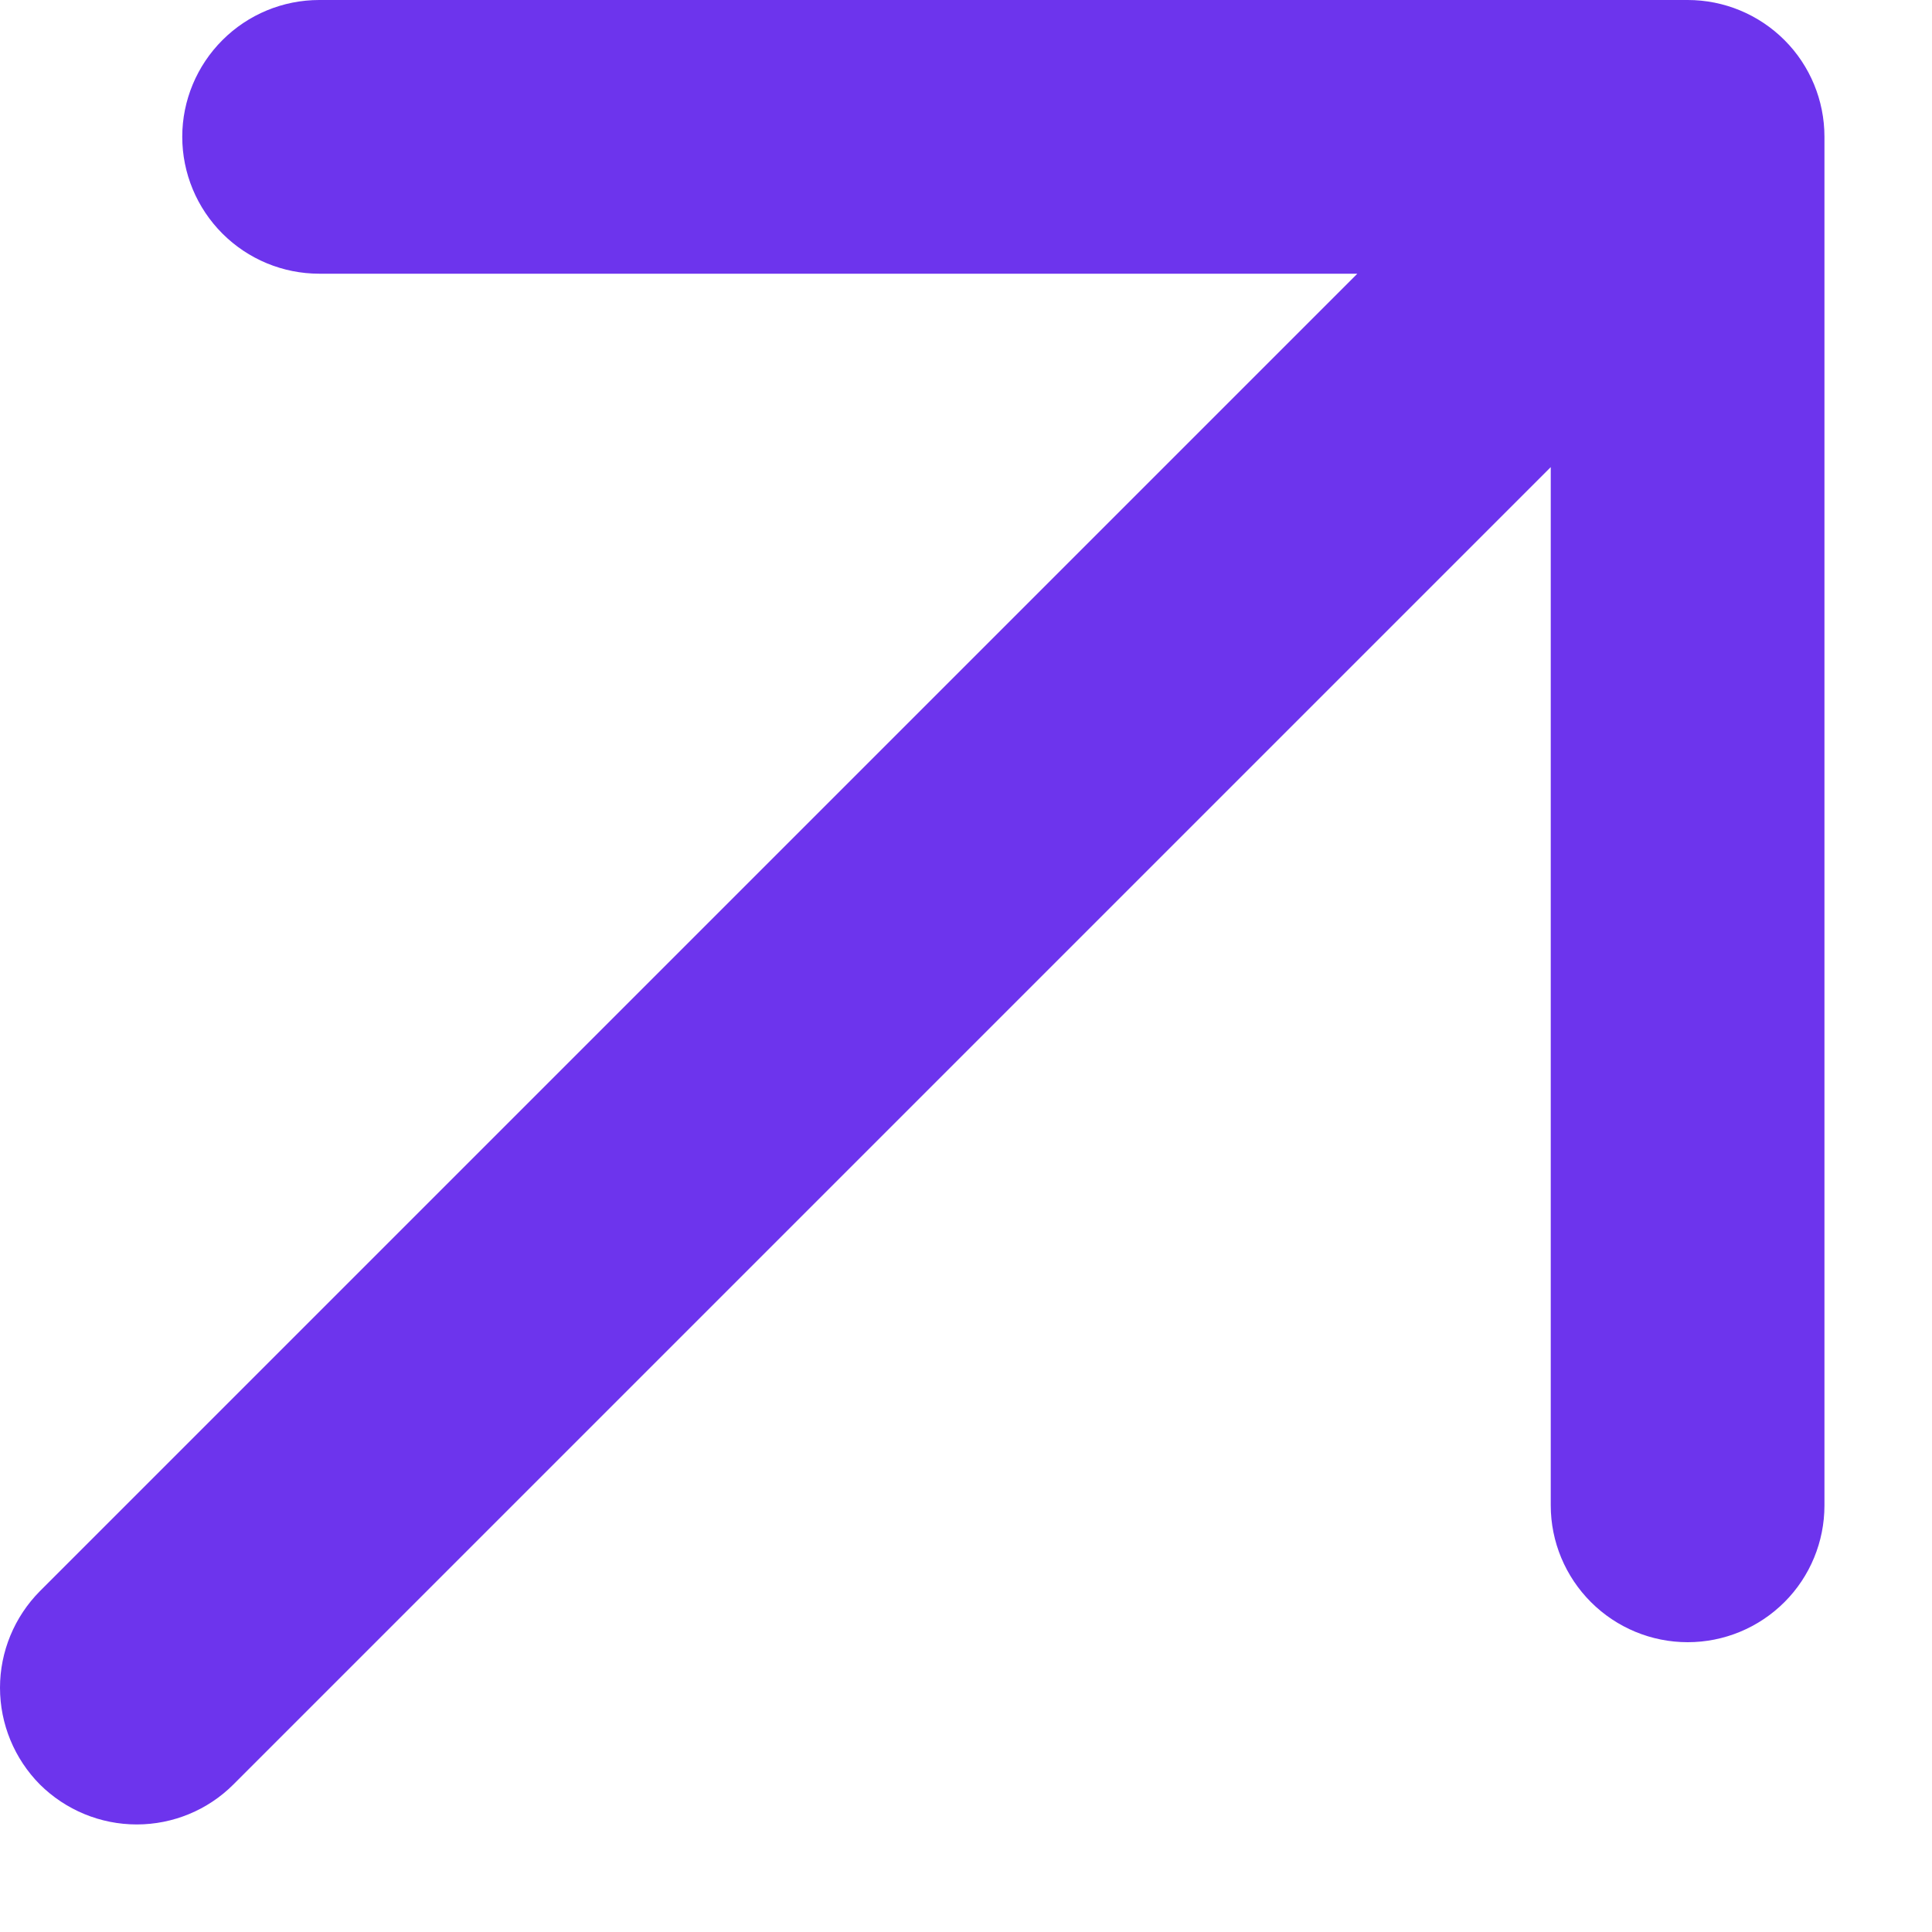 <svg width="9" height="9" viewBox="0 0 9 9" fill="none" xmlns="http://www.w3.org/2000/svg">
<path fill-rule="evenodd" clip-rule="evenodd" d="M0.186 8.313C0.306 8.432 0.468 8.499 0.637 8.499C0.806 8.499 0.968 8.432 1.087 8.313L7.224 2.176V7.013C7.224 7.182 7.292 7.344 7.411 7.463C7.531 7.583 7.693 7.65 7.862 7.65C8.031 7.65 8.193 7.583 8.313 7.463C8.432 7.344 8.499 7.182 8.499 7.013V0.637C8.499 0.468 8.432 0.306 8.313 0.187C8.193 0.067 8.031 0 7.862 0H1.487C1.318 0 1.156 0.067 1.036 0.187C0.917 0.306 0.849 0.468 0.849 0.637C0.849 0.807 0.917 0.969 1.036 1.088C1.156 1.208 1.318 1.275 1.487 1.275H6.323L0.186 7.412C0.067 7.532 0 7.694 0 7.862C0 8.031 0.067 8.193 0.186 8.313Z" fill="#6D34ED"/>
</svg>
